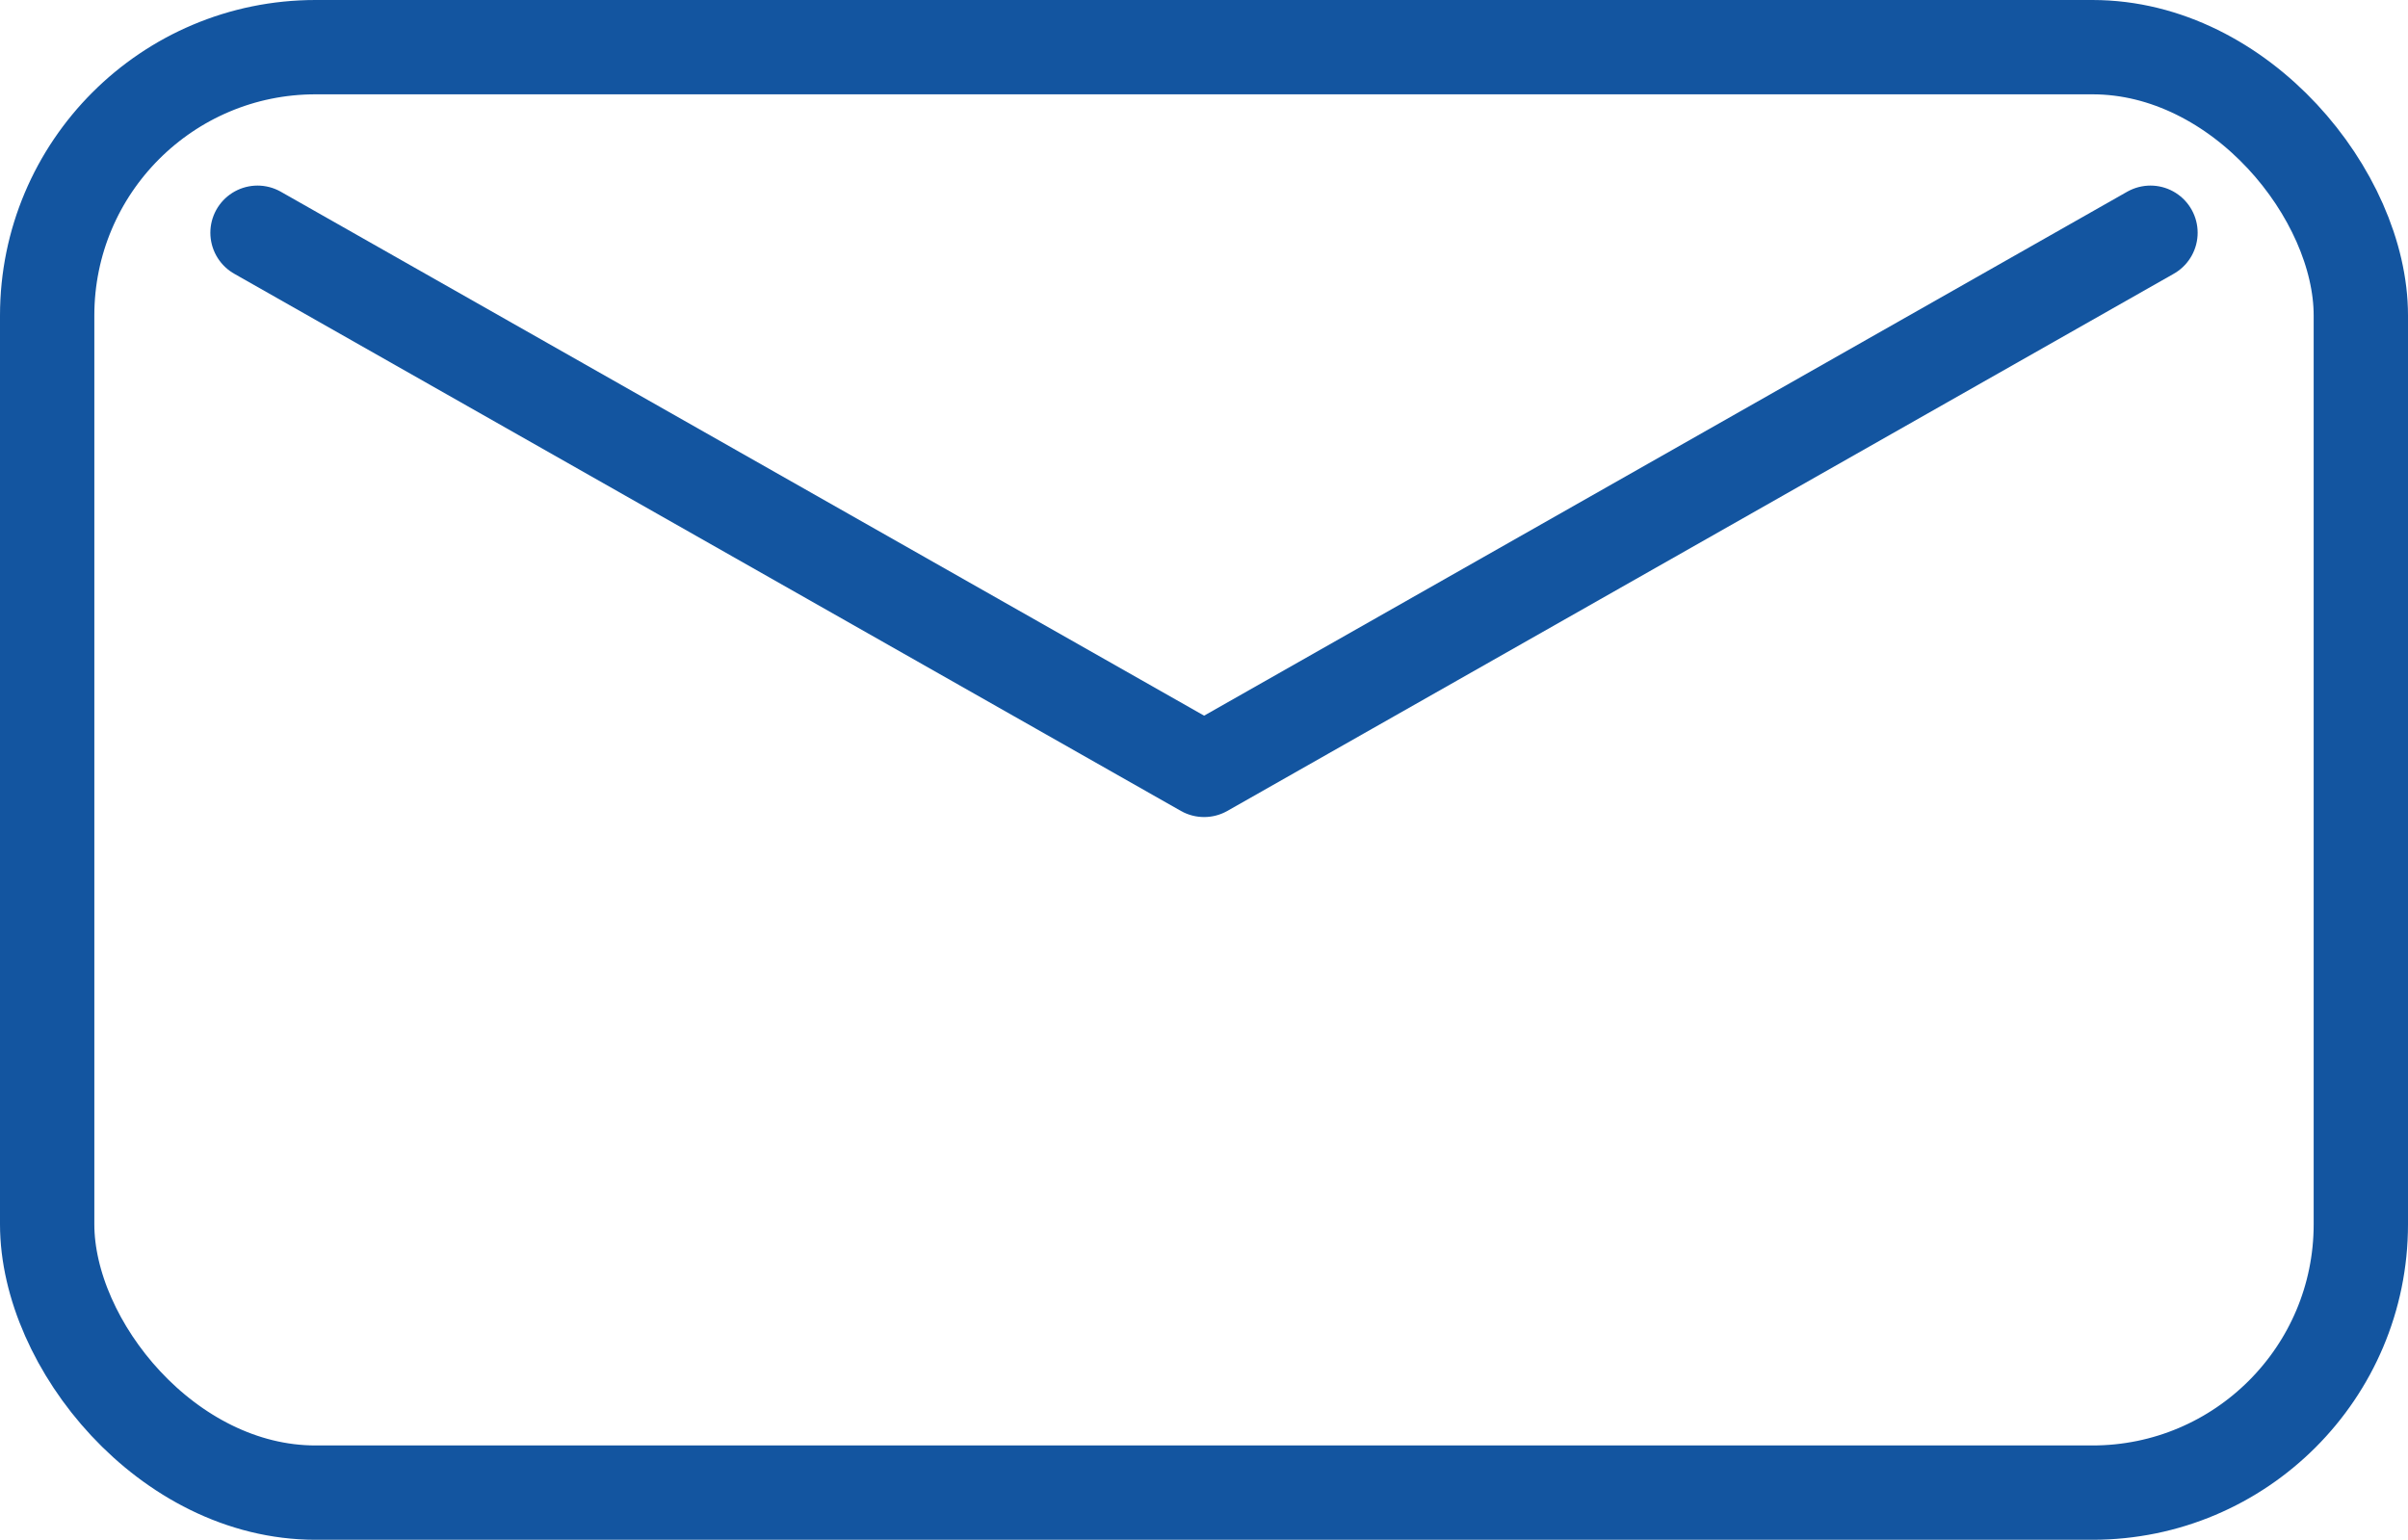 <?xml version="1.0" encoding="UTF-8"?><svg id="Ebene_2" xmlns="http://www.w3.org/2000/svg" viewBox="0 0 102.11 65.3"><defs><style>.cls-1{fill:none;stroke:#1355a0;stroke-linecap:round;stroke-linejoin:round;stroke-width:4px;}</style></defs><g id="Ebene_1-2"><rect class="cls-1" x="2" y="2" width="98.11" height="61.3" rx="11.38" ry="11.38"/><polyline class="cls-1" points="91.19 9.87 51.06 32.65 10.92 9.87"/></g></svg>